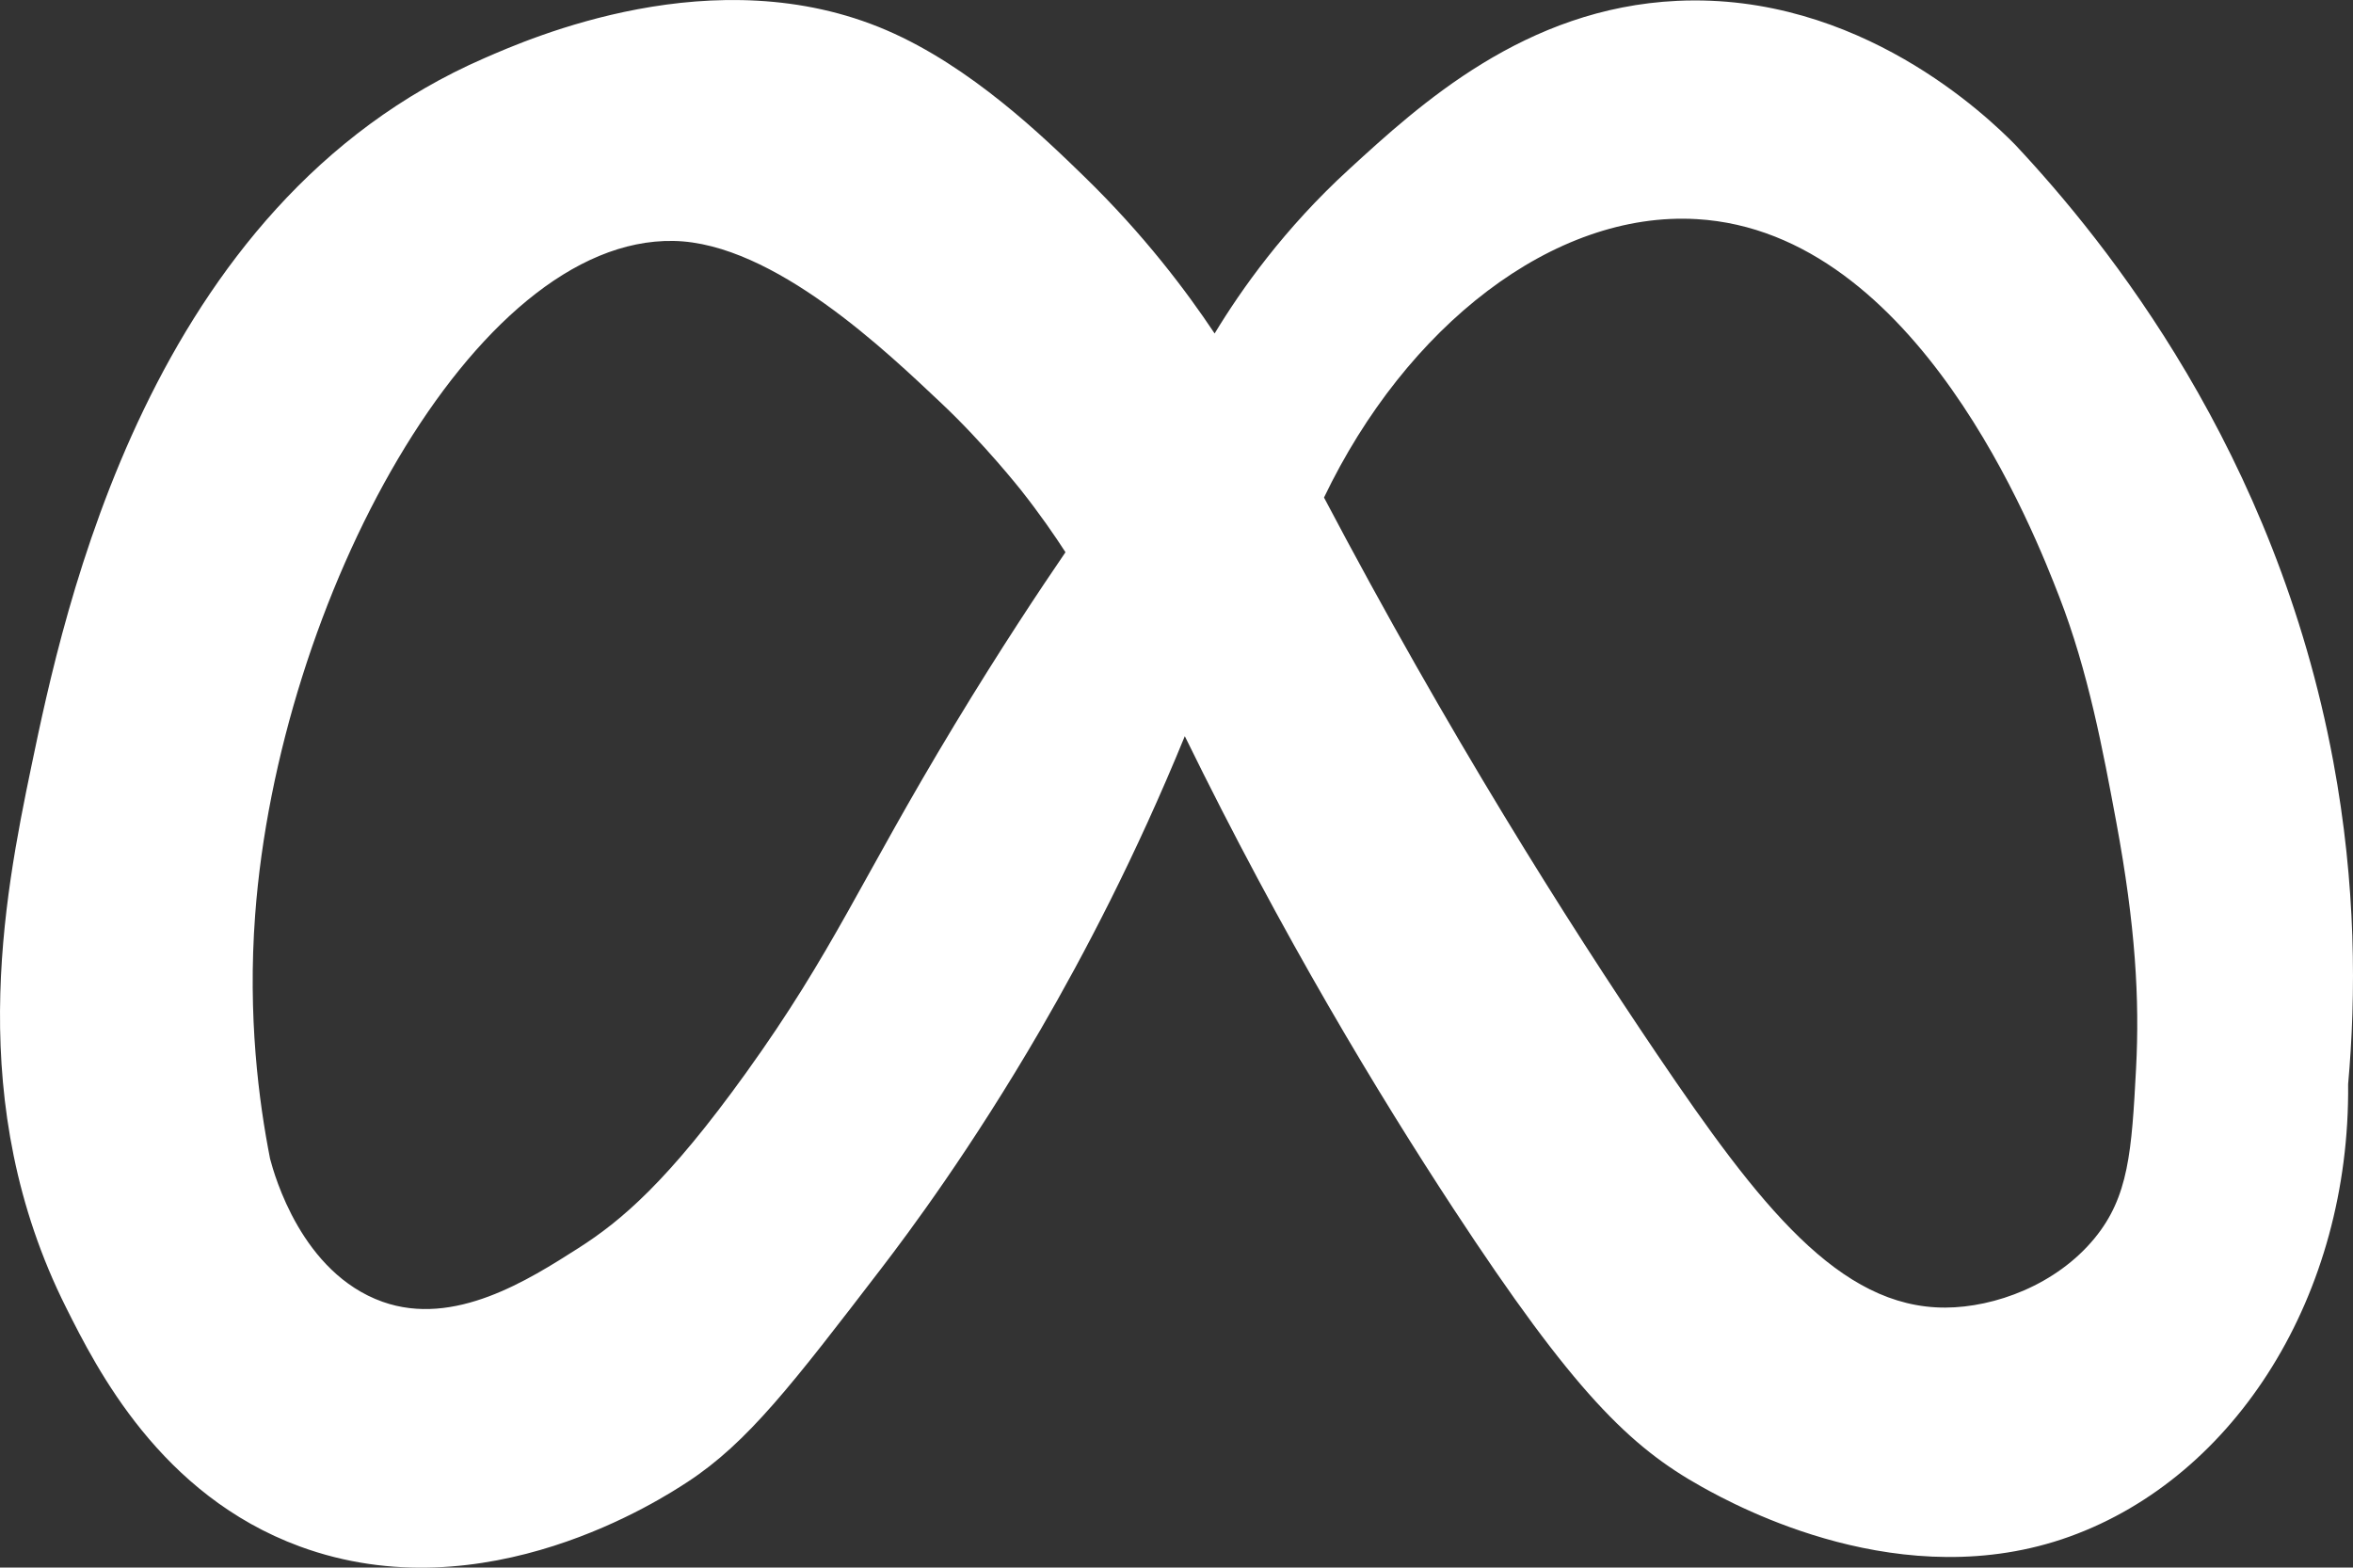 <?xml version="1.0" encoding="UTF-8" standalone="no"?><svg xmlns="http://www.w3.org/2000/svg" xmlns:xlink="http://www.w3.org/1999/xlink" fill="#000000" height="333.1" preserveAspectRatio="xMidYMid meet" version="1" viewBox="0.0 0.0 500.0 333.1" width="500" zoomAndPan="magnify"><rect x="0.0" y="0.0" width="500.0" height="333.1" fill="#333333" stroke="none"/><defs><clipPath id="a"><path d="M 0 0 L 500 0 L 500 333.129 L 0 333.129 Z M 0 0"/></clipPath></defs><g><g clip-path="url(#a)" id="change1_1"><path d="M 445.086 263.129 C 436.941 273.051 423.863 277.82 413.395 277.863 C 390.844 277.953 373.836 256.141 352.121 224.043 C 332.816 195.504 307.812 155.91 281.344 105.727 C 298.781 69.348 330.109 44.77 360.574 46.566 C 407.496 49.336 432.418 113.512 437.57 126.777 C 443.746 142.676 446.863 159.465 449.688 174.641 C 453.785 196.703 454.676 212.352 453.902 227.043 C 452.973 244.699 452.328 254.309 445.086 263.129 Z M 158.469 228.059 C 141.938 251.047 132.035 259.406 122.883 265.242 C 112.316 271.977 96.535 282.062 81.273 276.621 C 64.102 270.5 58.324 249.781 57.387 246.227 C 55 234.078 52.613 216.047 54.215 194.465 C 59.176 127.613 100.637 50.414 143.141 51.199 C 164.465 51.59 188.719 75.039 200 85.652 C 209.086 94.199 216.93 104.117 216.93 104.117 C 220.945 109.195 224.09 113.762 226.41 117.348 C 221.07 125.16 212.598 137.867 202.852 153.992 C 182.676 187.371 177.312 201.855 158.469 228.059 Z M 495.793 161.715 C 483.539 95.961 447.703 51.543 428.184 30.723 C 422.367 24.824 395.031 -1.637 356.391 0.18 C 324.043 1.703 301.688 22.195 286.625 36.004 C 272.855 48.625 263.781 61.492 258.102 70.863 C 252.152 61.934 243.145 49.91 230.344 37.469 C 221.707 29.078 206.336 14.145 188.379 6.422 C 151.902 -9.258 112.484 8.203 102.969 12.34 C 31.543 43.379 13.477 130.121 6.68 162.77 C 0.746 191.262 -7.652 234.598 14.074 277.918 C 20.527 290.789 34.031 317.711 63.723 328.625 C 103.055 343.082 140.742 318.418 146.125 314.895 C 158.898 306.531 168.375 294.176 187.324 269.469 C 192.938 262.145 206.371 244.172 221.129 218.762 C 230.355 202.867 241.324 181.965 251.766 156.434 C 272.664 199.148 293.102 232.828 308.809 256.793 C 334.449 295.902 346.387 307.457 361.629 315.949 C 369.273 320.207 404.344 339.309 439.805 326.516 C 475.188 313.75 499.406 275.082 498.965 230.383 C 500.656 211.586 500.707 188.074 495.793 161.715" fill="#ffffff"/></g></g></svg>